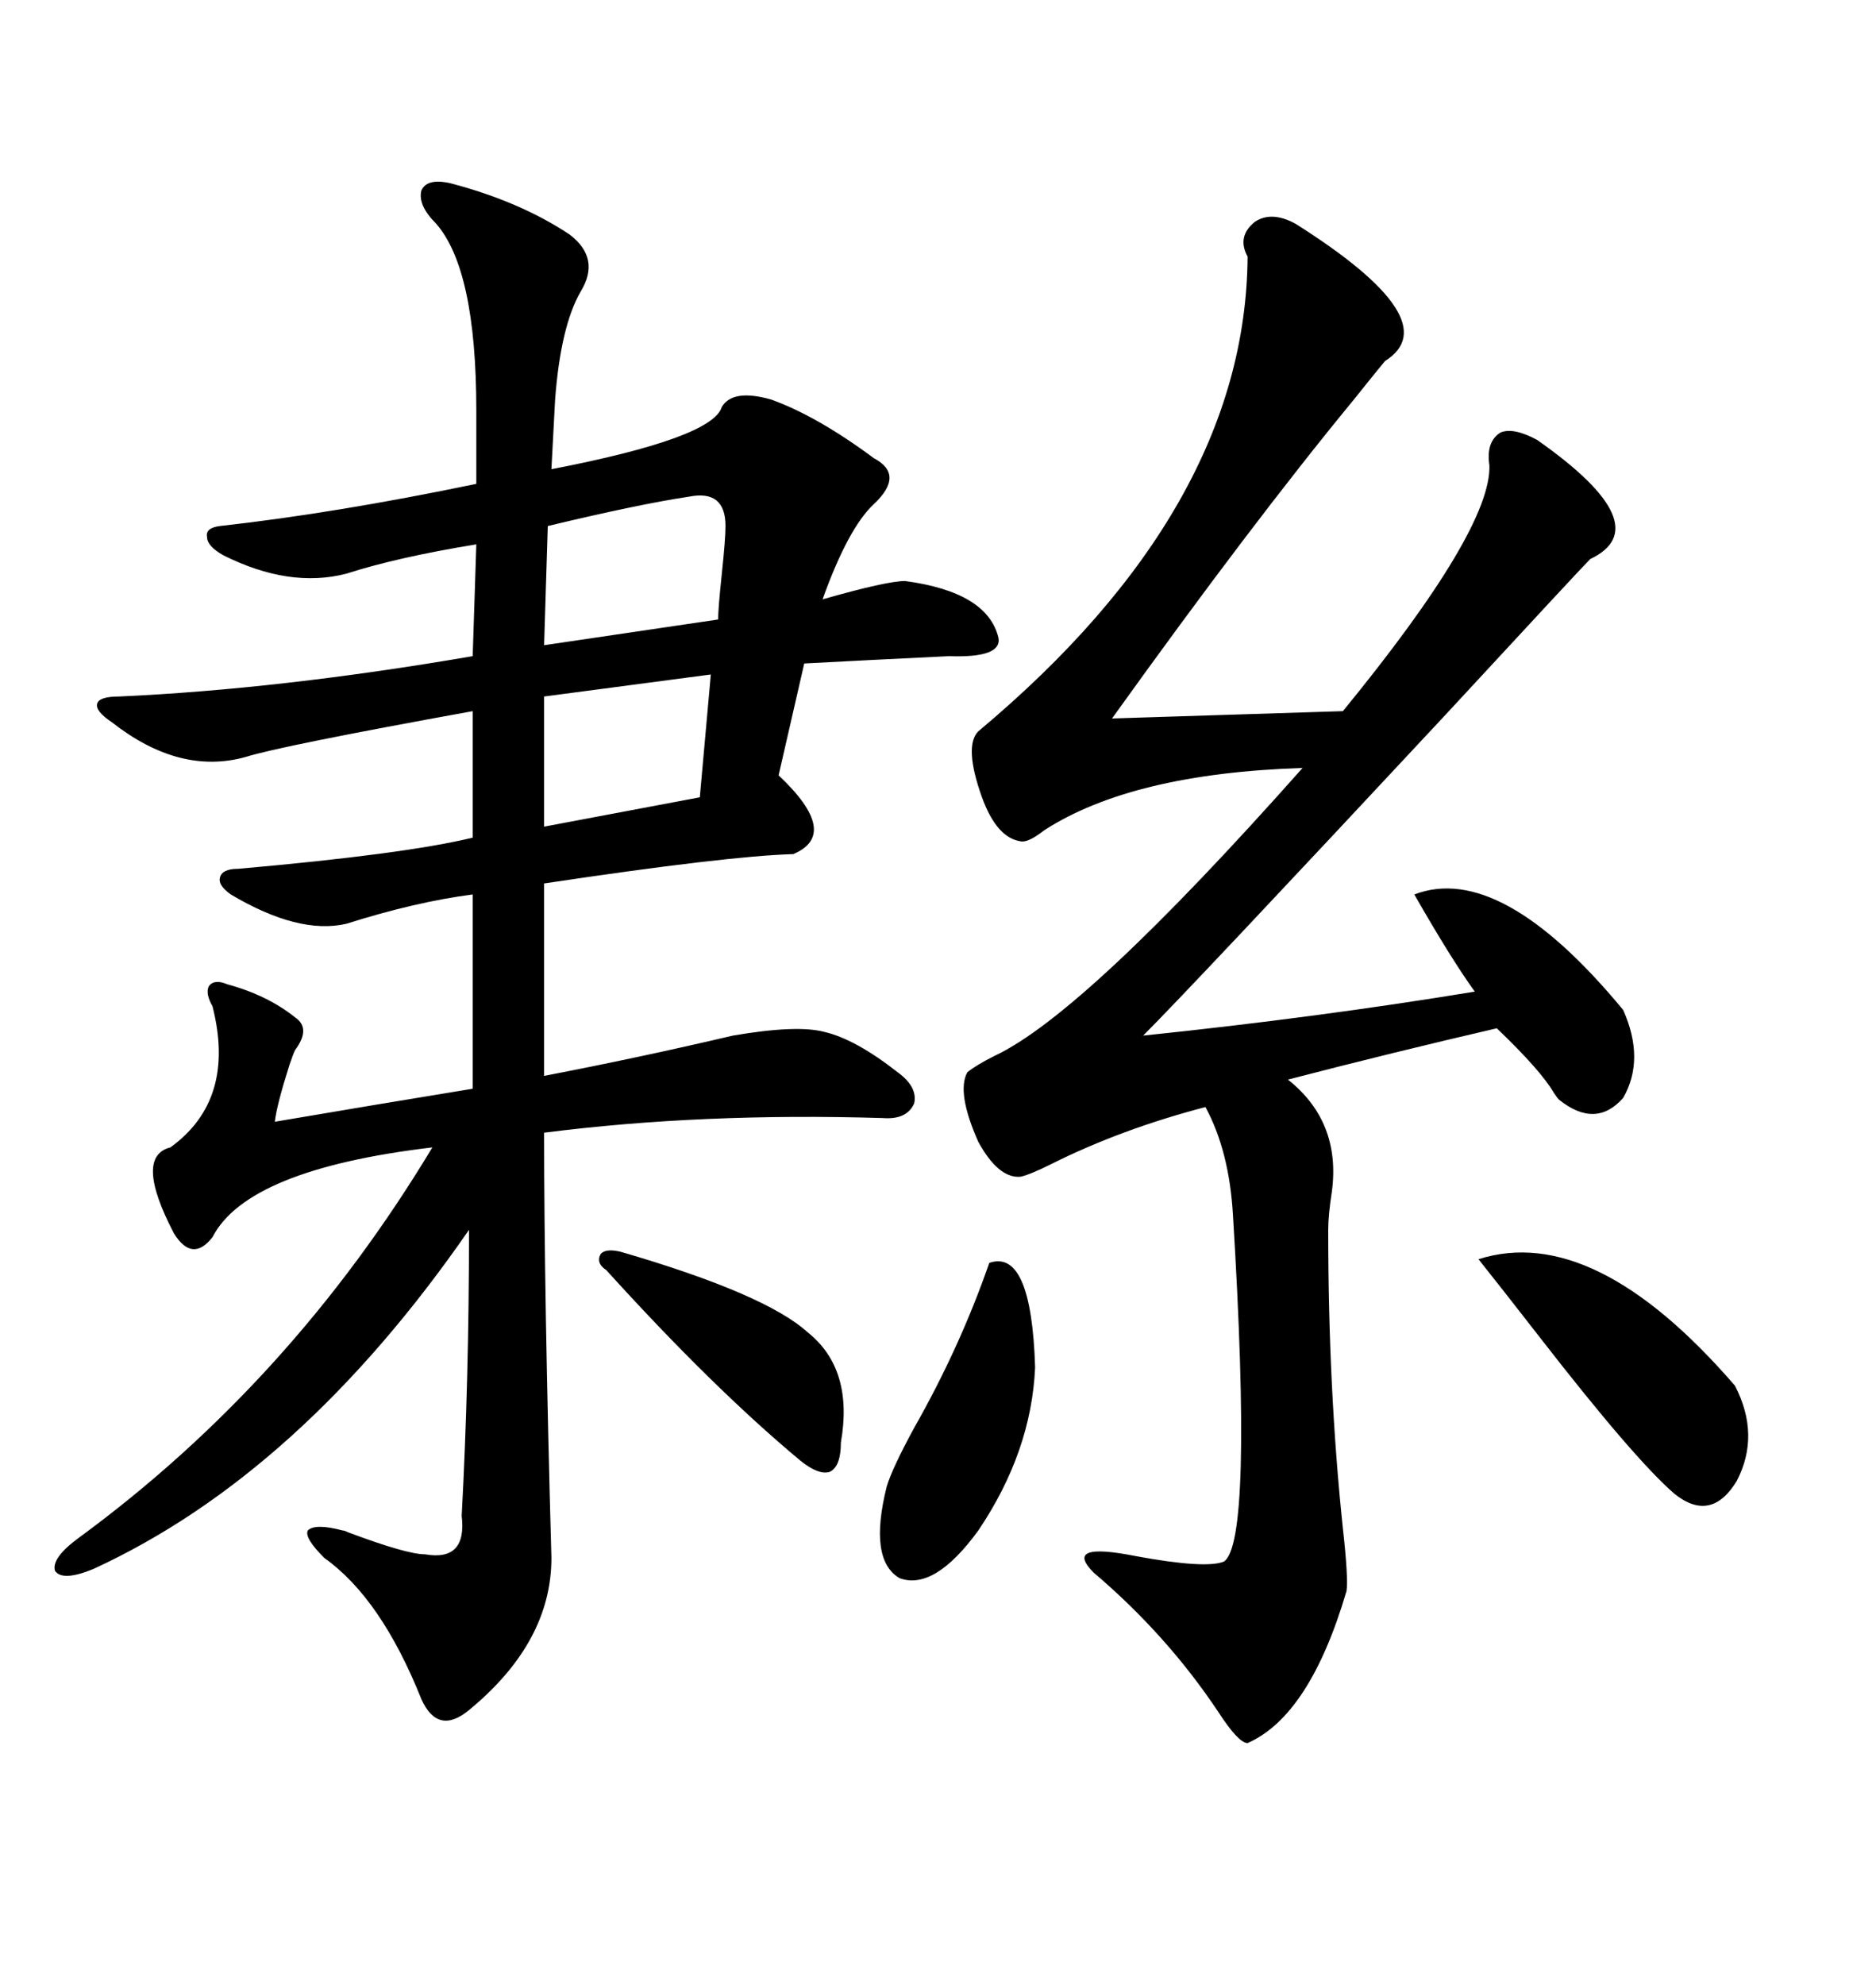 <svg xmlns="http://www.w3.org/2000/svg" xmlns:xlink="http://www.w3.org/1999/xlink" width="300" height="317.285"><path d="M47.17 167.87L47.17 167.87Q46.88 168.46 46.29 170.21L46.29 170.21Q44.24 176.66 43.95 179.30L43.95 179.30Q59.47 176.66 75.59 174.02L75.59 174.02L75.59 142.97Q66.50 144.14 55.37 147.66L55.37 147.66Q47.75 149.41 36.91 142.97L36.91 142.97Q34.86 141.50 35.16 140.33L35.16 140.33Q35.45 138.87 38.09 138.87L38.09 138.87Q64.75 136.52 75.59 133.89L75.59 133.89L75.59 113.67Q44.82 119.24 39.26 121.00L39.26 121.00Q28.71 123.93 17.87 115.43L17.87 115.43Q15.23 113.67 15.53 112.50L15.53 112.50Q15.82 111.33 19.04 111.33L19.04 111.33Q44.82 110.16 75.59 104.88L75.59 104.88L76.17 87.01Q63.57 89.06 55.37 91.70L55.37 91.70Q46.29 94.04 35.74 88.77L35.74 88.77Q33.11 87.30 33.11 85.84L33.11 85.84Q32.81 84.38 35.16 84.08L35.16 84.08Q53.61 82.03 76.17 77.34L76.17 77.34L76.17 65.63Q76.17 43.07 69.73 35.74L69.73 35.74Q66.80 32.81 67.38 30.47L67.38 30.47Q68.26 28.42 72.07 29.30L72.07 29.30Q83.20 32.23 91.11 37.50L91.11 37.50Q96.09 41.31 92.87 46.58L92.87 46.58Q89.65 52.15 88.77 63.87L88.77 63.87L88.18 75Q113.96 70.02 115.43 65.04L115.43 65.04Q117.19 62.11 123.34 63.87L123.34 63.87Q130.66 66.50 139.75 73.24L139.75 73.24Q144.73 75.88 139.75 80.57L139.75 80.57Q135.64 84.38 131.54 95.80L131.54 95.80Q141.80 92.87 144.73 92.87L144.73 92.87Q157.91 94.63 159.67 101.95L159.67 101.95Q160.25 105.18 151.76 104.88L151.76 104.88Q139.45 105.47 128.61 106.05L128.61 106.05L124.51 123.93Q134.47 133.30 126.86 136.52L126.86 136.52Q116.31 136.82 87.01 141.21L87.01 141.21L87.01 171.97Q102.25 169.04 117.19 165.53L117.19 165.53Q127.44 163.77 131.84 164.94L131.84 164.94Q136.82 166.11 143.55 171.39L143.55 171.39Q146.78 173.73 146.19 176.37L146.19 176.37Q145.02 179.00 141.21 178.71L141.21 178.71Q112.21 177.83 87.01 181.05L87.01 181.05Q87.01 207.13 88.18 249.02L88.18 249.02Q88.18 262.50 75 273.34L75 273.34Q70.02 277.44 67.38 271.58L67.38 271.58Q60.94 255.47 51.86 249.02L51.86 249.02Q48.63 245.80 49.22 244.63L49.22 244.63Q50.39 243.46 54.79 244.63L54.79 244.63Q55.08 244.63 55.66 244.92L55.66 244.92Q65.04 248.44 67.97 248.44L67.97 248.44Q74.71 249.61 73.83 242.29L73.83 242.29Q75 220.61 75 196.58L75 196.58Q48.05 235.55 14.94 250.78L14.94 250.78Q9.96 252.83 8.79 251.07L8.79 251.07Q8.20 249.02 12.60 245.80L12.60 245.80Q46.58 220.90 69.14 183.40L69.14 183.40Q39.55 186.91 33.98 197.75L33.98 197.75Q30.76 201.86 27.83 197.17L27.83 197.17Q21.39 184.86 27.25 183.40L27.25 183.40Q37.79 175.78 33.98 160.84L33.98 160.84Q32.81 158.79 33.40 157.62L33.40 157.62Q34.28 156.45 36.33 157.32L36.33 157.32Q42.77 159.08 47.17 162.60L47.17 162.60Q49.80 164.36 47.17 167.87ZM207.13 35.74L207.13 35.74Q231.74 51.27 221.48 57.71L221.48 57.71Q220.02 59.47 216.50 63.87L216.50 63.87Q200.10 83.79 177.83 114.84L177.83 114.84L214.75 113.67Q238.48 84.67 238.18 74.41L238.18 74.41Q237.60 70.61 239.94 69.14L239.94 69.14Q241.99 68.26 245.80 70.31L245.80 70.31Q265.43 84.08 254.30 89.36L254.30 89.36Q252.83 90.82 231.15 114.26L231.15 114.26Q190.43 157.91 182.81 165.53L182.81 165.53Q210.94 162.60 235.84 158.50L235.84 158.50Q232.03 153.22 226.17 142.97L226.17 142.97Q239.94 137.70 259.57 161.43L259.57 161.43Q263.09 169.34 259.57 175.49L259.57 175.49Q255.18 180.47 249.32 175.78L249.32 175.78Q249.02 175.49 248.44 174.61L248.44 174.61Q246.39 171.09 239.36 164.36L239.36 164.36Q222.95 168.16 205.96 172.56L205.96 172.56Q214.45 179.30 212.99 190.43L212.99 190.43Q212.40 194.24 212.40 196.58L212.40 196.58Q212.40 222.07 214.75 244.34L214.75 244.34Q215.63 252.25 215.33 254.30L215.33 254.30Q209.47 274.22 199.51 278.61L199.51 278.61Q198.05 278.61 194.82 273.63L194.82 273.63Q186.62 261.33 174.90 251.37L174.90 251.37Q169.92 246.39 181.64 248.73L181.64 248.73Q192.77 250.78 195.70 249.61L195.70 249.61Q200.39 246.68 197.17 194.24L197.17 194.24Q196.58 183.98 192.77 176.95L192.77 176.95Q179.30 180.47 168.16 186.04L168.16 186.04Q164.65 187.79 163.18 188.09L163.18 188.09Q159.67 188.38 156.45 182.52L156.45 182.52Q152.93 174.61 154.69 171.39L154.69 171.39Q156.15 170.21 159.08 168.75L159.08 168.75Q173.44 162.01 208.30 122.75L208.30 122.75Q181.05 123.63 166.99 132.71L166.99 132.71Q164.36 134.77 163.18 134.47L163.18 134.47Q159.38 133.89 157.03 127.44L157.03 127.44Q154.10 119.24 156.45 116.89L156.45 116.89Q199.22 81.15 199.51 41.02L199.51 41.02Q197.75 37.79 200.68 35.45L200.68 35.45Q203.32 33.69 207.13 35.74ZM236.43 201.27L236.43 201.27Q254.88 195.41 277.44 221.48L277.44 221.48Q281.54 229.39 277.73 236.72L277.73 236.72Q273.63 243.46 267.77 238.77L267.77 238.77Q261.33 233.20 246.09 213.57L246.09 213.57Q239.94 205.66 236.43 201.27ZM158.20 201.86L158.20 201.86Q164.94 199.51 165.53 218.55L165.53 218.55Q164.94 232.03 156.45 244.63L156.45 244.63Q149.41 254.30 143.85 252.25L143.85 252.25Q138.87 249.32 141.80 237.60L141.80 237.60Q142.68 234.67 146.19 228.22L146.19 228.22Q153.52 215.33 158.20 201.86ZM99.32 200.10L99.32 200.10Q122.46 206.84 129.20 212.99L129.20 212.99Q136.52 218.85 134.47 230.57L134.47 230.57Q134.47 234.38 132.71 235.25L132.71 235.25Q130.96 235.84 128.03 233.50L128.03 233.50Q113.96 221.78 96.97 203.03L96.97 203.03Q95.21 201.86 96.09 200.39L96.09 200.39Q96.97 199.51 99.32 200.10ZM110.16 79.39L110.16 79.39Q102.25 80.57 87.60 84.08L87.60 84.08L87.01 103.13L114.84 99.02Q114.84 97.27 115.43 91.70L115.43 91.70Q116.02 86.13 116.02 84.08L116.02 84.08Q116.02 78.22 110.16 79.39ZM111.91 127.44L113.67 107.81L87.01 111.33L87.01 132.13L111.91 127.44Z"/></svg>